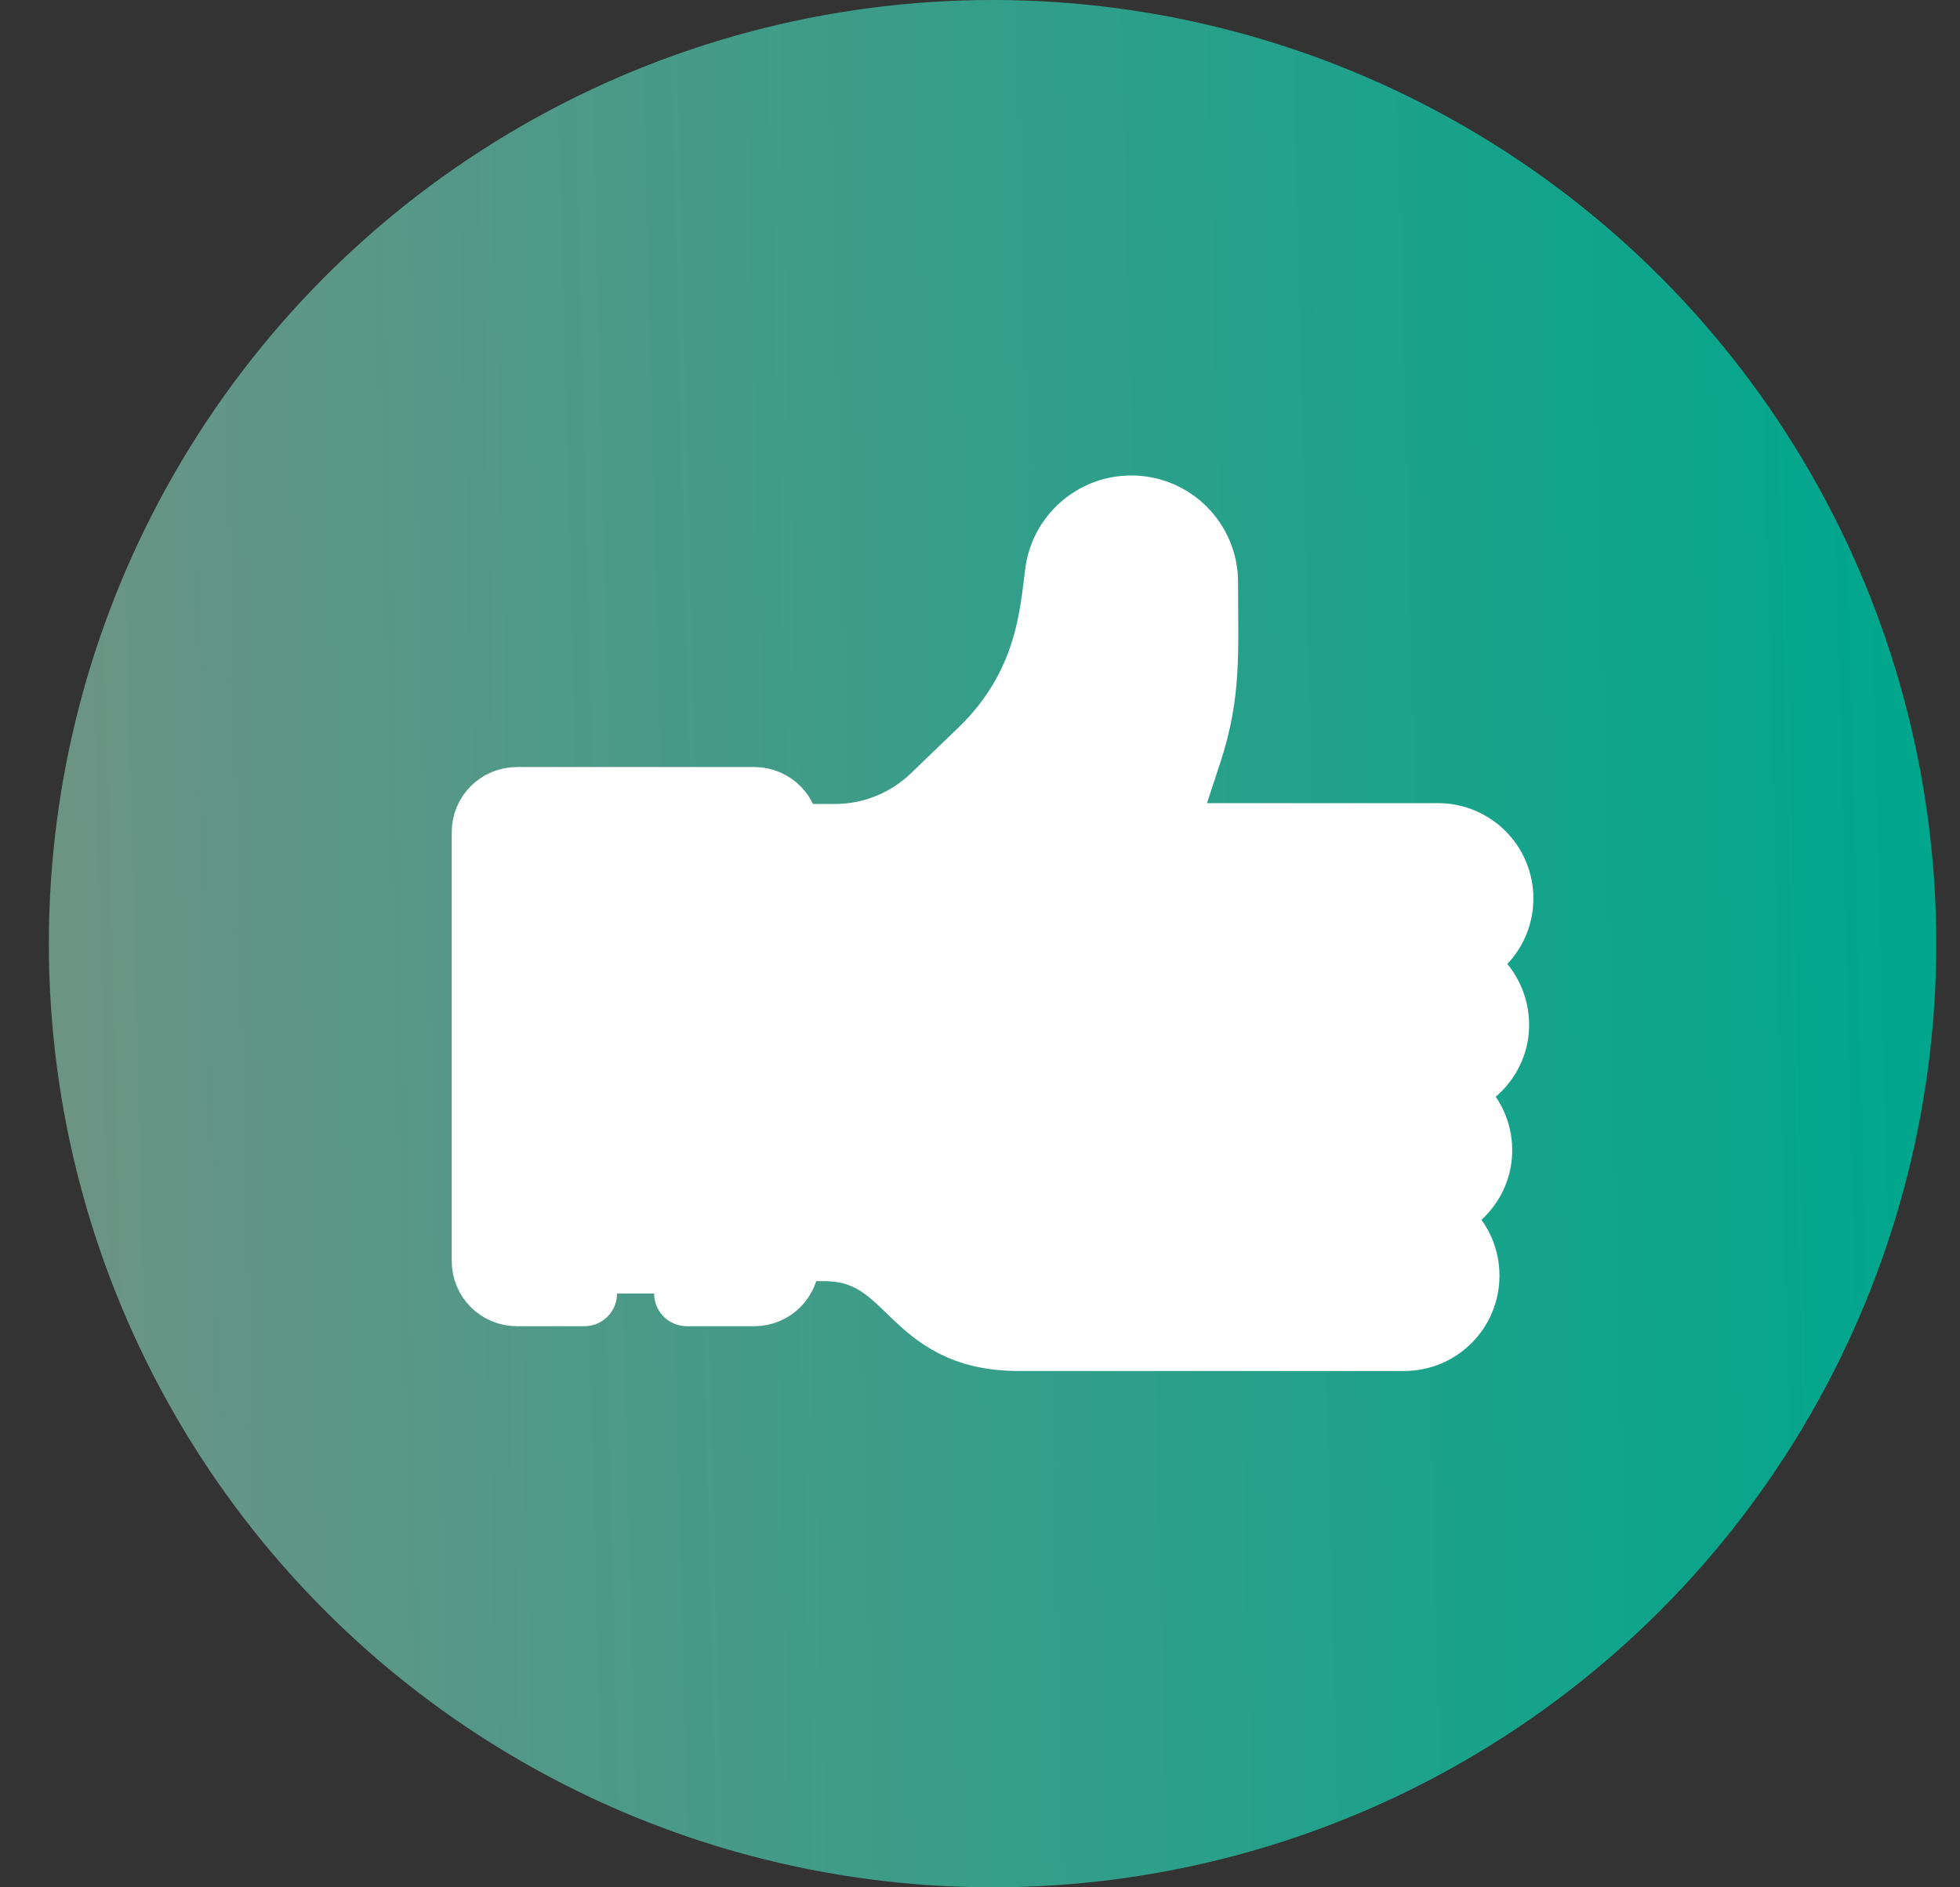 <svg width="27" height="26" viewBox="0 0 27 26" fill="none" xmlns="http://www.w3.org/2000/svg">
<rect x="0" y="0" width="27" height="26" fill="#333333" stroke="none"/>
<circle cx="13.673" cy="13" r="12.5" fill="url(#paint0_linear_1366_378)" stroke="url(#paint1_linear_1366_378)"/>
<path d="M20.614 14.147C20.63 13.652 20.23 13.242 19.738 13.242H19.736V13.242C19.76 13.242 19.784 13.242 19.809 13.242C20.287 13.241 20.674 12.854 20.673 12.376C20.673 11.898 20.285 11.514 19.808 11.514H16.209C16.109 11.514 16.038 11.416 16.069 11.321L16.385 10.358C16.653 9.539 16.605 8.981 16.605 8.022C16.605 7.457 16.148 7 15.584 7C15.071 7 14.637 7.38 14.57 7.888C14.496 8.45 14.446 9.45 13.516 10.346L12.86 10.978C12.494 11.33 12.007 11.526 11.499 11.526H10.839V17.199C11.073 17.199 11.343 17.199 11.343 17.199C12.596 17.198 12.482 18.439 14.04 18.437H19.343C19.82 18.437 20.206 18.051 20.206 17.573V17.573C20.206 17.096 19.82 16.71 19.343 16.71H19.495C19.964 16.71 20.365 16.345 20.381 15.876C20.397 15.385 20.004 14.982 19.517 14.982H19.727C20.197 14.982 20.598 14.617 20.614 14.147Z" stroke="white" stroke-width="0.9" stroke-miterlimit="10" stroke-linecap="round" stroke-linejoin="round" fill="#ffffff"/>
<path d="M9.461 17.82H10.391C10.638 17.82 10.838 17.62 10.838 17.373V11.463C10.838 11.217 10.638 11.017 10.391 11.017H7.12C6.873 11.017 6.673 11.217 6.673 11.463V17.373C6.673 17.62 6.873 17.82 7.12 17.82H8.05" stroke="white" stroke-width="0.9" stroke-miterlimit="10" stroke-linecap="round" stroke-linejoin="round" fill="#ffffff"/>
<defs fill="#ffffff">
<linearGradient id="paint0_linear_1366_378" x1="25.933" y1="2.64442e-05" x2="-34.163" y2="1.513" gradientUnits="userSpaceOnUse" fill="#ffffff">
<stop stop-color="#00a78d" fill="#ffffff"/>
<stop offset="1" stop-color="#FF7A7A" fill="#ffffff"/>
</linearGradient>
<linearGradient id="paint1_linear_1366_378" x1="25.933" y1="2.64442e-05" x2="-34.163" y2="1.513" gradientUnits="userSpaceOnUse" fill="#ffffff">
<stop stop-color="#00a78d" fill="#ffffff"/>
<stop offset="1" stop-color="#FF7A7A" fill="#ffffff"/>
</linearGradient>
</defs>
</svg>